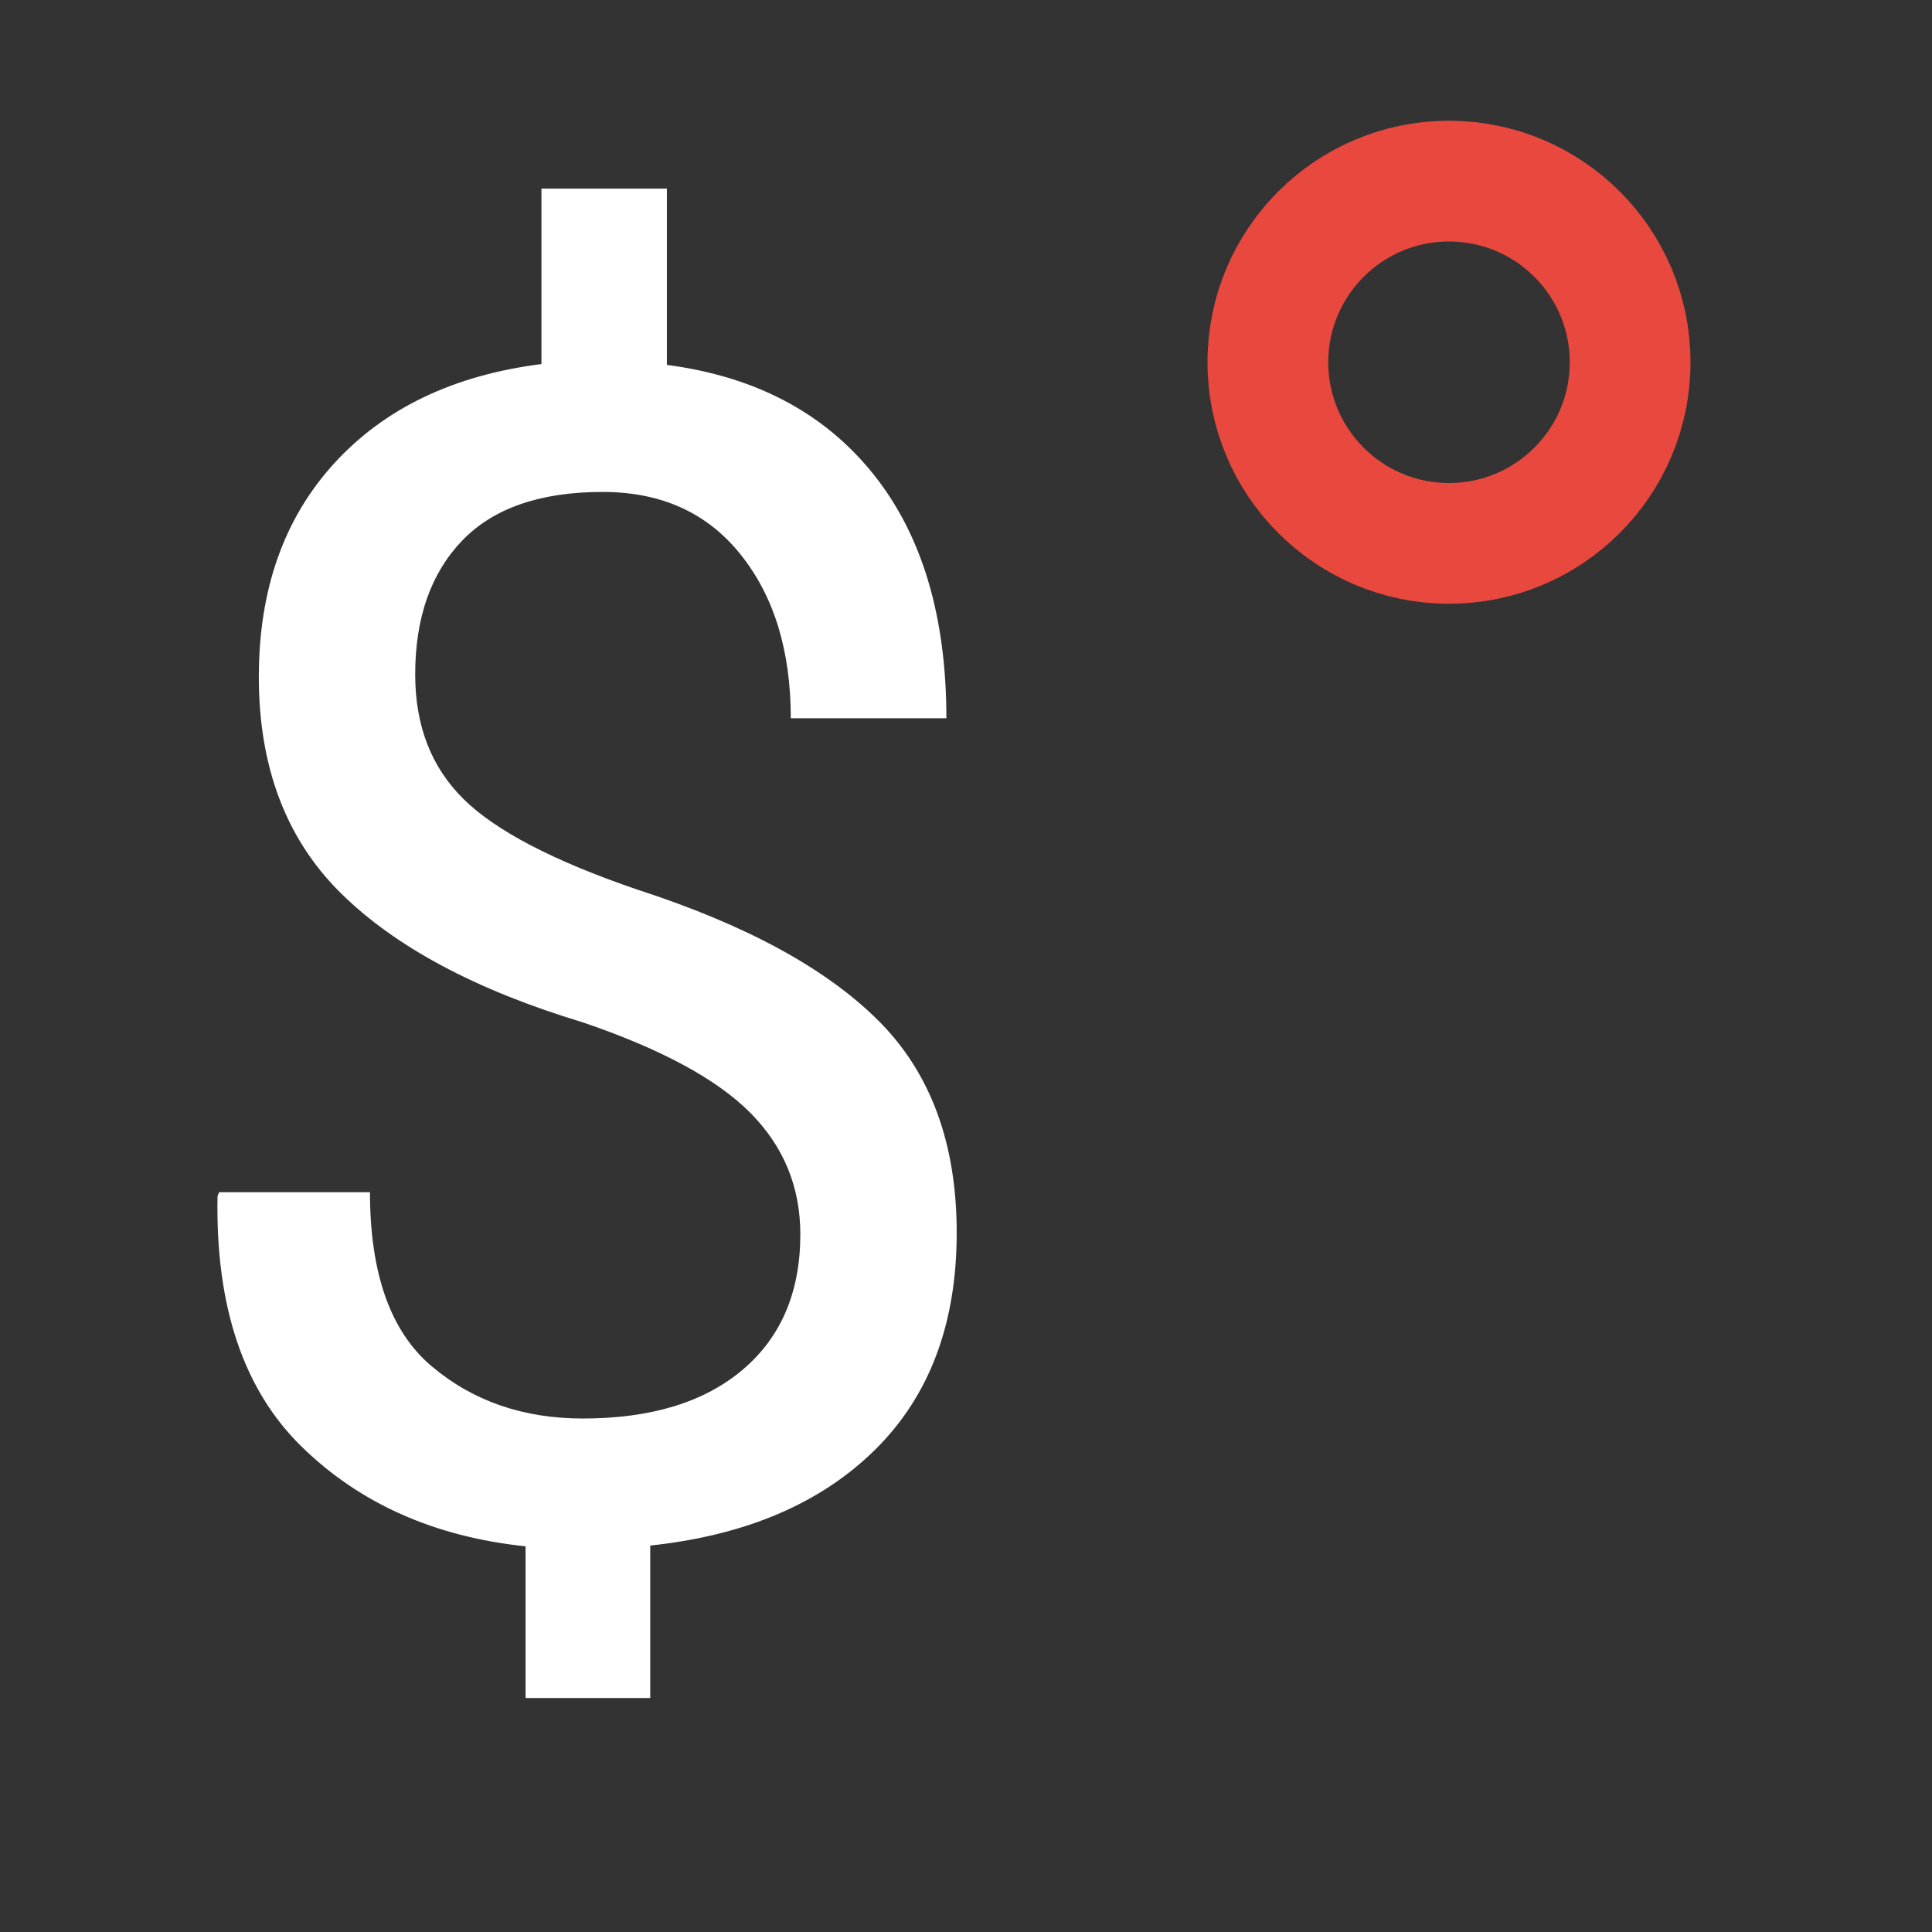 <?xml version="1.0" encoding="UTF-8"?>
<svg width="32px" height="32px" viewBox="0 0 32 32" version="1.1" xmlns="http://www.w3.org/2000/svg" xmlns:xlink="http://www.w3.org/1999/xlink">
    <rect x="0" y="0" width="32" height="32" fill="#333333" stroke="none"/>
    <title>73D33110-FD87-4B20-9049-4D432BE5CE1B</title>
    <g id="4.0" stroke="none" stroke-width="1" fill="none" fill-rule="evenodd">
        <g id="Home-5.0" transform="translate(-395, -3067)">
            <g id="FinTech" transform="translate(395, 3067)">
                <g id="ai-iot" transform="translate(3.601, 3.124)" fill="#FFFFFF">
                    <path d="M9.655,17.32 C9.655,16.531 9.376,15.858 8.82,15.301 C8.263,14.744 7.34,14.247 6.051,13.809 C4.28,13.274 2.943,12.559 2.04,11.665 C1.137,10.771 0.686,9.578 0.686,8.088 C0.686,6.641 1.102,5.462 1.935,4.55 C2.768,3.638 3.912,3.09 5.367,2.906 L5.367,0 L7.445,0 L7.445,2.92 C8.909,3.112 10.047,3.713 10.858,4.721 C11.669,5.729 12.074,7.08 12.074,8.772 L9.497,8.772 C9.497,7.658 9.221,6.755 8.668,6.063 C8.116,5.37 7.353,5.024 6.38,5.024 C5.346,5.024 4.57,5.293 4.052,5.832 C3.535,6.372 3.276,7.11 3.276,8.048 C3.276,8.899 3.544,9.587 4.079,10.113 C4.613,10.639 5.573,11.139 6.959,11.612 C8.747,12.191 10.075,12.912 10.943,13.776 C11.811,14.639 12.245,15.812 12.245,17.294 C12.245,18.802 11.794,20 10.891,20.89 C9.988,21.78 8.747,22.308 7.169,22.475 L7.169,25 L5.104,25 L5.104,22.488 C3.596,22.33 2.36,21.78 1.396,20.838 C0.431,19.895 -0.033,18.512 0.002,16.689 L0.028,16.623 L2.527,16.623 C2.527,17.973 2.869,18.935 3.553,19.509 C4.236,20.084 5.069,20.371 6.051,20.371 C7.182,20.371 8.066,20.101 8.701,19.562 C9.337,19.023 9.655,18.275 9.655,17.32 Z" id="$"></path>
                </g>
                <circle id="Oval" stroke="#E8483E" stroke-width="2" cx="24" cy="6" r="3"></circle>
            </g>
        </g>
    </g>
</svg>